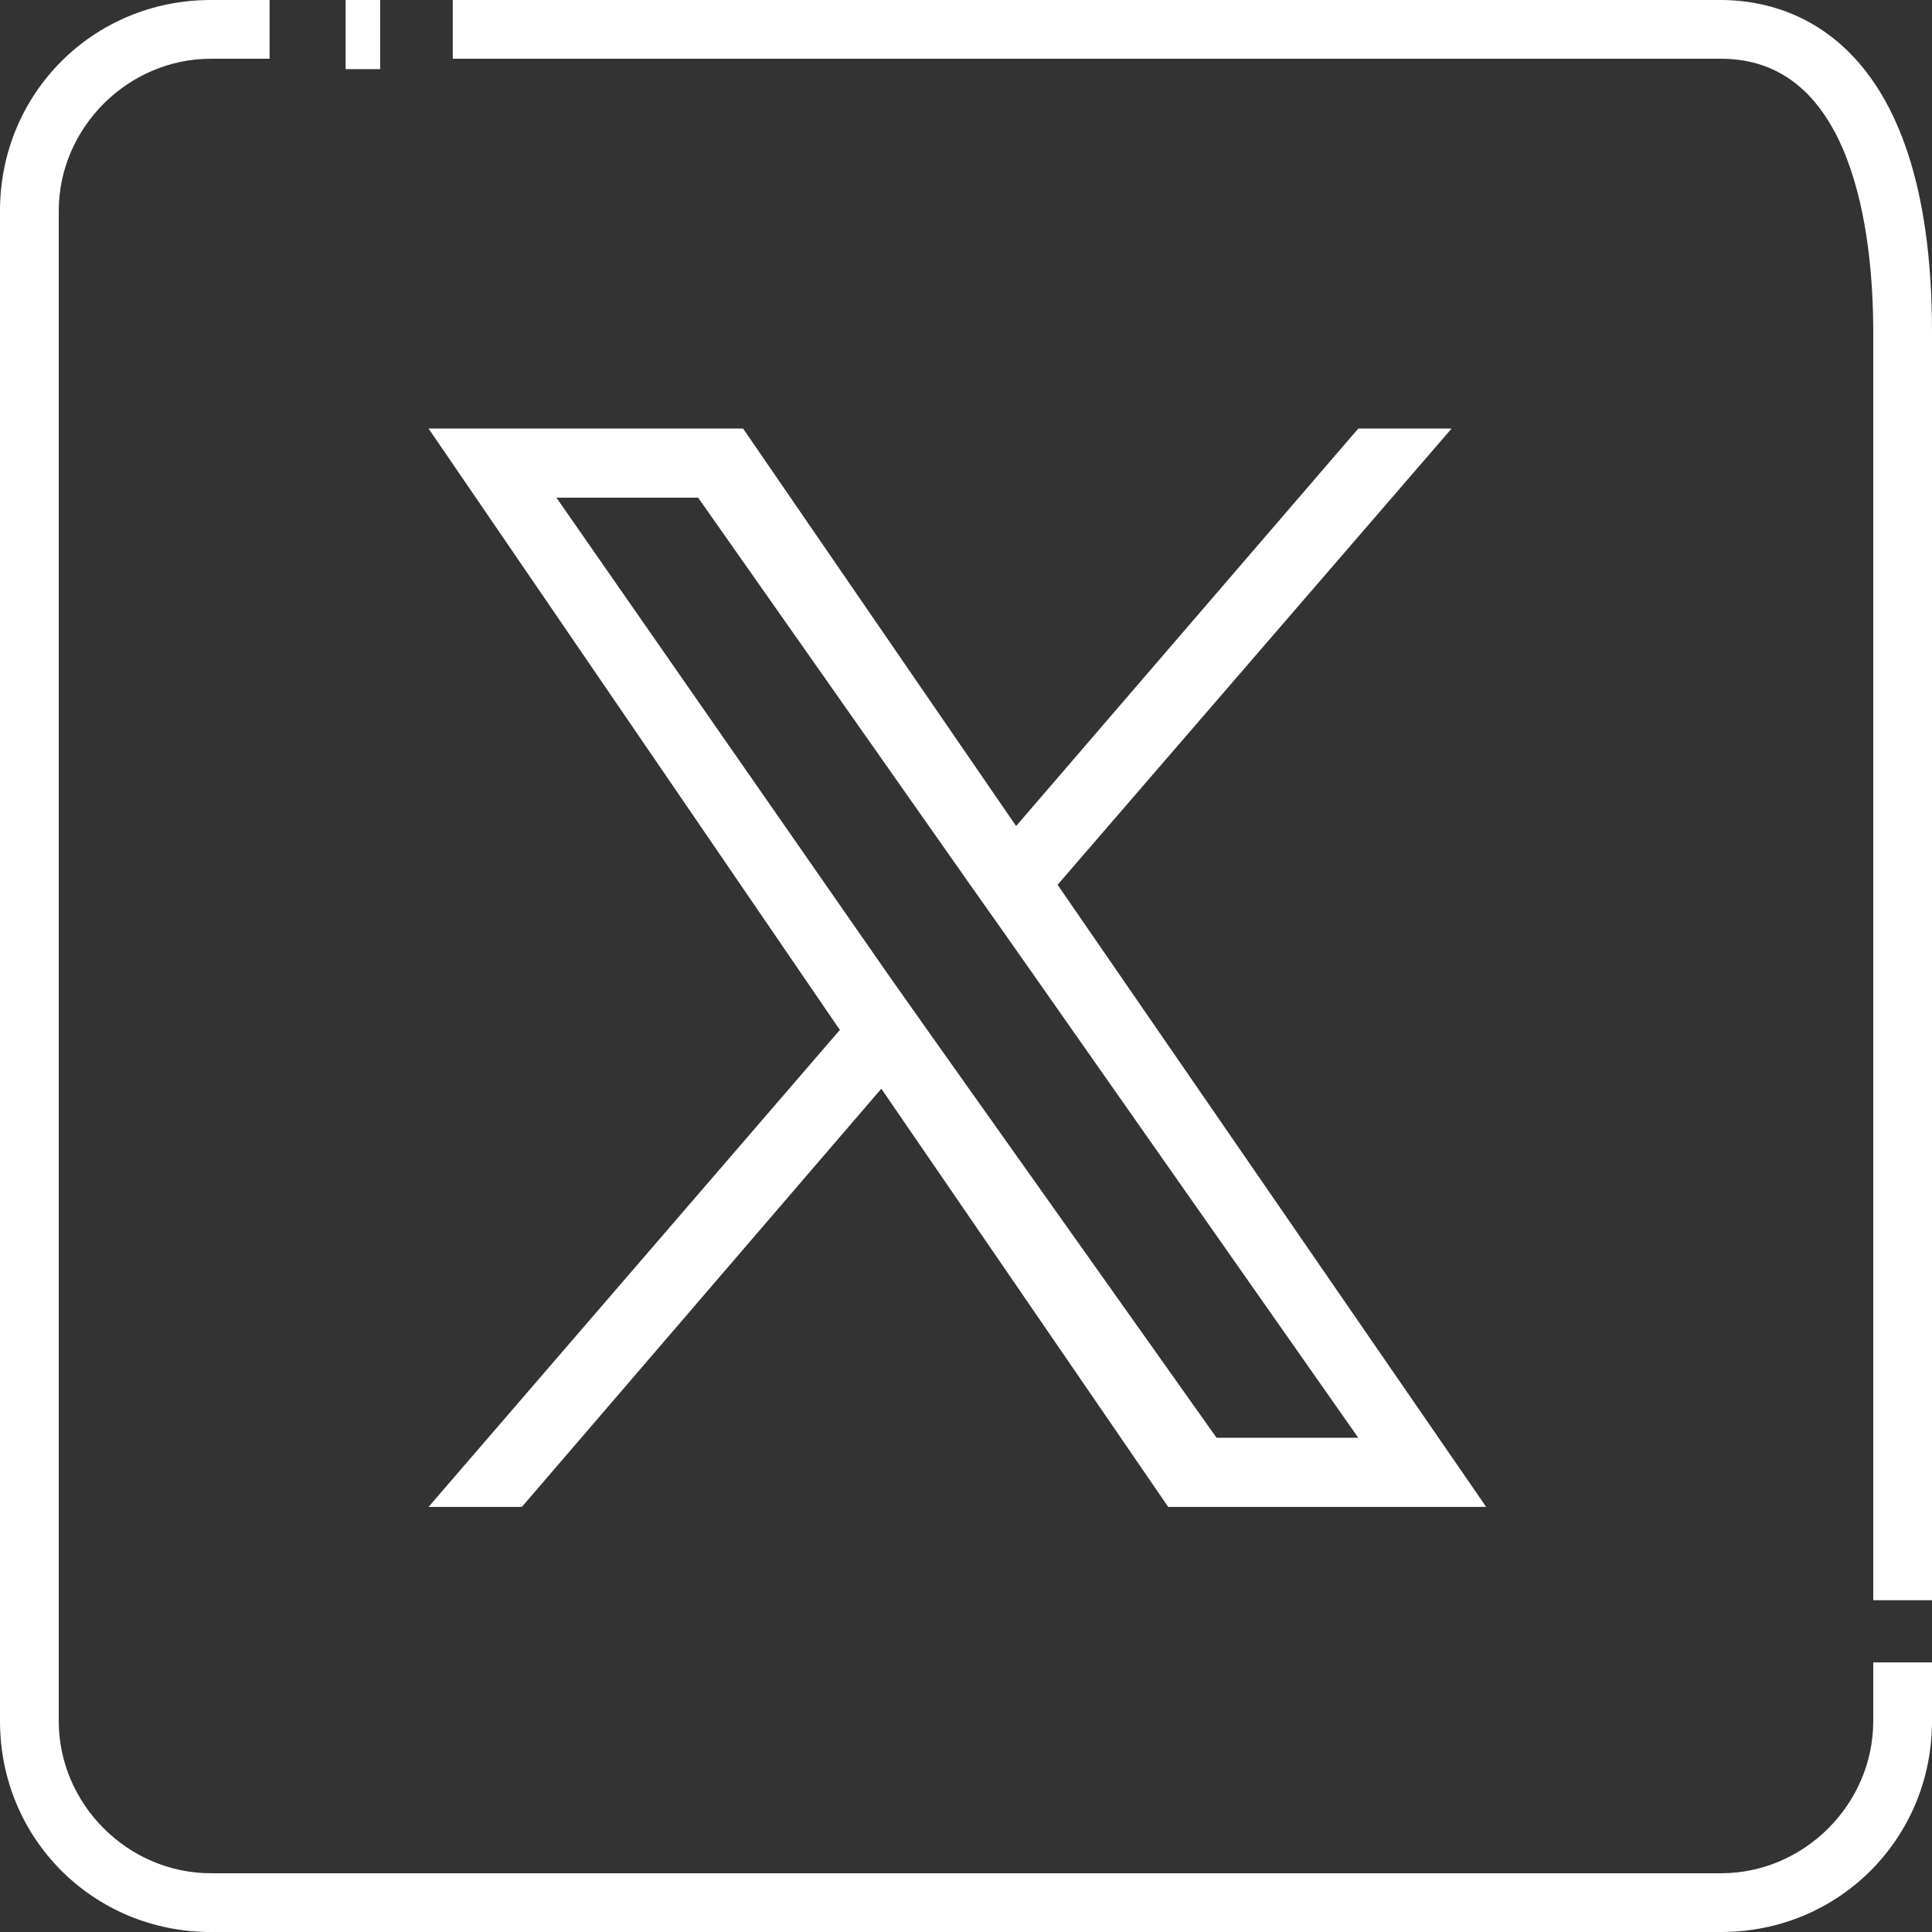 <?xml version="1.0" encoding="utf-8"?>
<!-- Generator: Adobe Illustrator 27.0.0, SVG Export Plug-In . SVG Version: 6.00 Build 0)  -->
<!DOCTYPE svg PUBLIC "-//W3C//DTD SVG 1.1//EN" "http://www.w3.org/Graphics/SVG/1.1/DTD/svg11.dtd">
<svg version="1.1" id="_05-twitter" xmlns:x="http://ns.adobe.com/Extensibility/1.0/" xmlns:i="http://ns.adobe.com/AdobeIllustrator/10.0/" xmlns:graph="http://ns.adobe.com/Graphs/1.0/"
	 xmlns="http://www.w3.org/2000/svg" xmlns:xlink="http://www.w3.org/1999/xlink" x="0px" y="0px" width="55.9px" height="55.9px"
	 viewBox="0 0 55.9 55.9" style="enable-background:new 0 0 55.9 55.9;" xml:space="preserve">
<rect x="0" y="0" width="55.9" height="55.9" fill="#333333" stroke="none"/>
<style type="text/css">
	.st0{fill:#FFFFFF;}
</style>
<g>
	<path id="Path_26_00000023274386264763371890000015496674168124254106_" class="st0" d="M49.8,55.9H6.1c-3.4,0-6.1-2.7-6.1-6.1V6.1
		C0,2.7,2.7,0,6.1,0h1.7v1.7H6.1c-2.4,0-4.4,2-4.4,4.4v43.7c0,2.4,2,4.4,4.4,4.4h43.7c2.4,0,4.4-2,4.4-4.4v-1.7h1.7v1.7
		C55.9,53.2,53.2,55.9,49.8,55.9z"/>
	<path id="Path_27_00000076585481845109387300000007860096800216466851_" class="st0" d="M55.9,46.3h-1.7V9.6c0-2.9-0.6-7.9-4.4-7.9
		H13.1V0h36.7c1.8,0,6.1,0.9,6.1,9.6L55.9,46.3z"/>
	<rect id="Rectangle_12_00000114769089330146152710000016579034239055392144_" x="10" class="st0" width="1" height="2"/>
	<path class="st0" d="M30.6,25.6L42,12.4h-2.7l-9.9,11.5l-7.9-11.5h-9.1l11.9,17.4L12.4,43.6h2.7l10.4-12.1l8.3,12.1H43L30.6,25.6
		L30.6,25.6z M26.9,29.9l-1.2-1.7l-9.6-13.8h4.1L28,25.5l1.2,1.7l10.1,14.4h-4.1L26.9,29.9L26.9,29.9z"/>
</g>
</svg>

